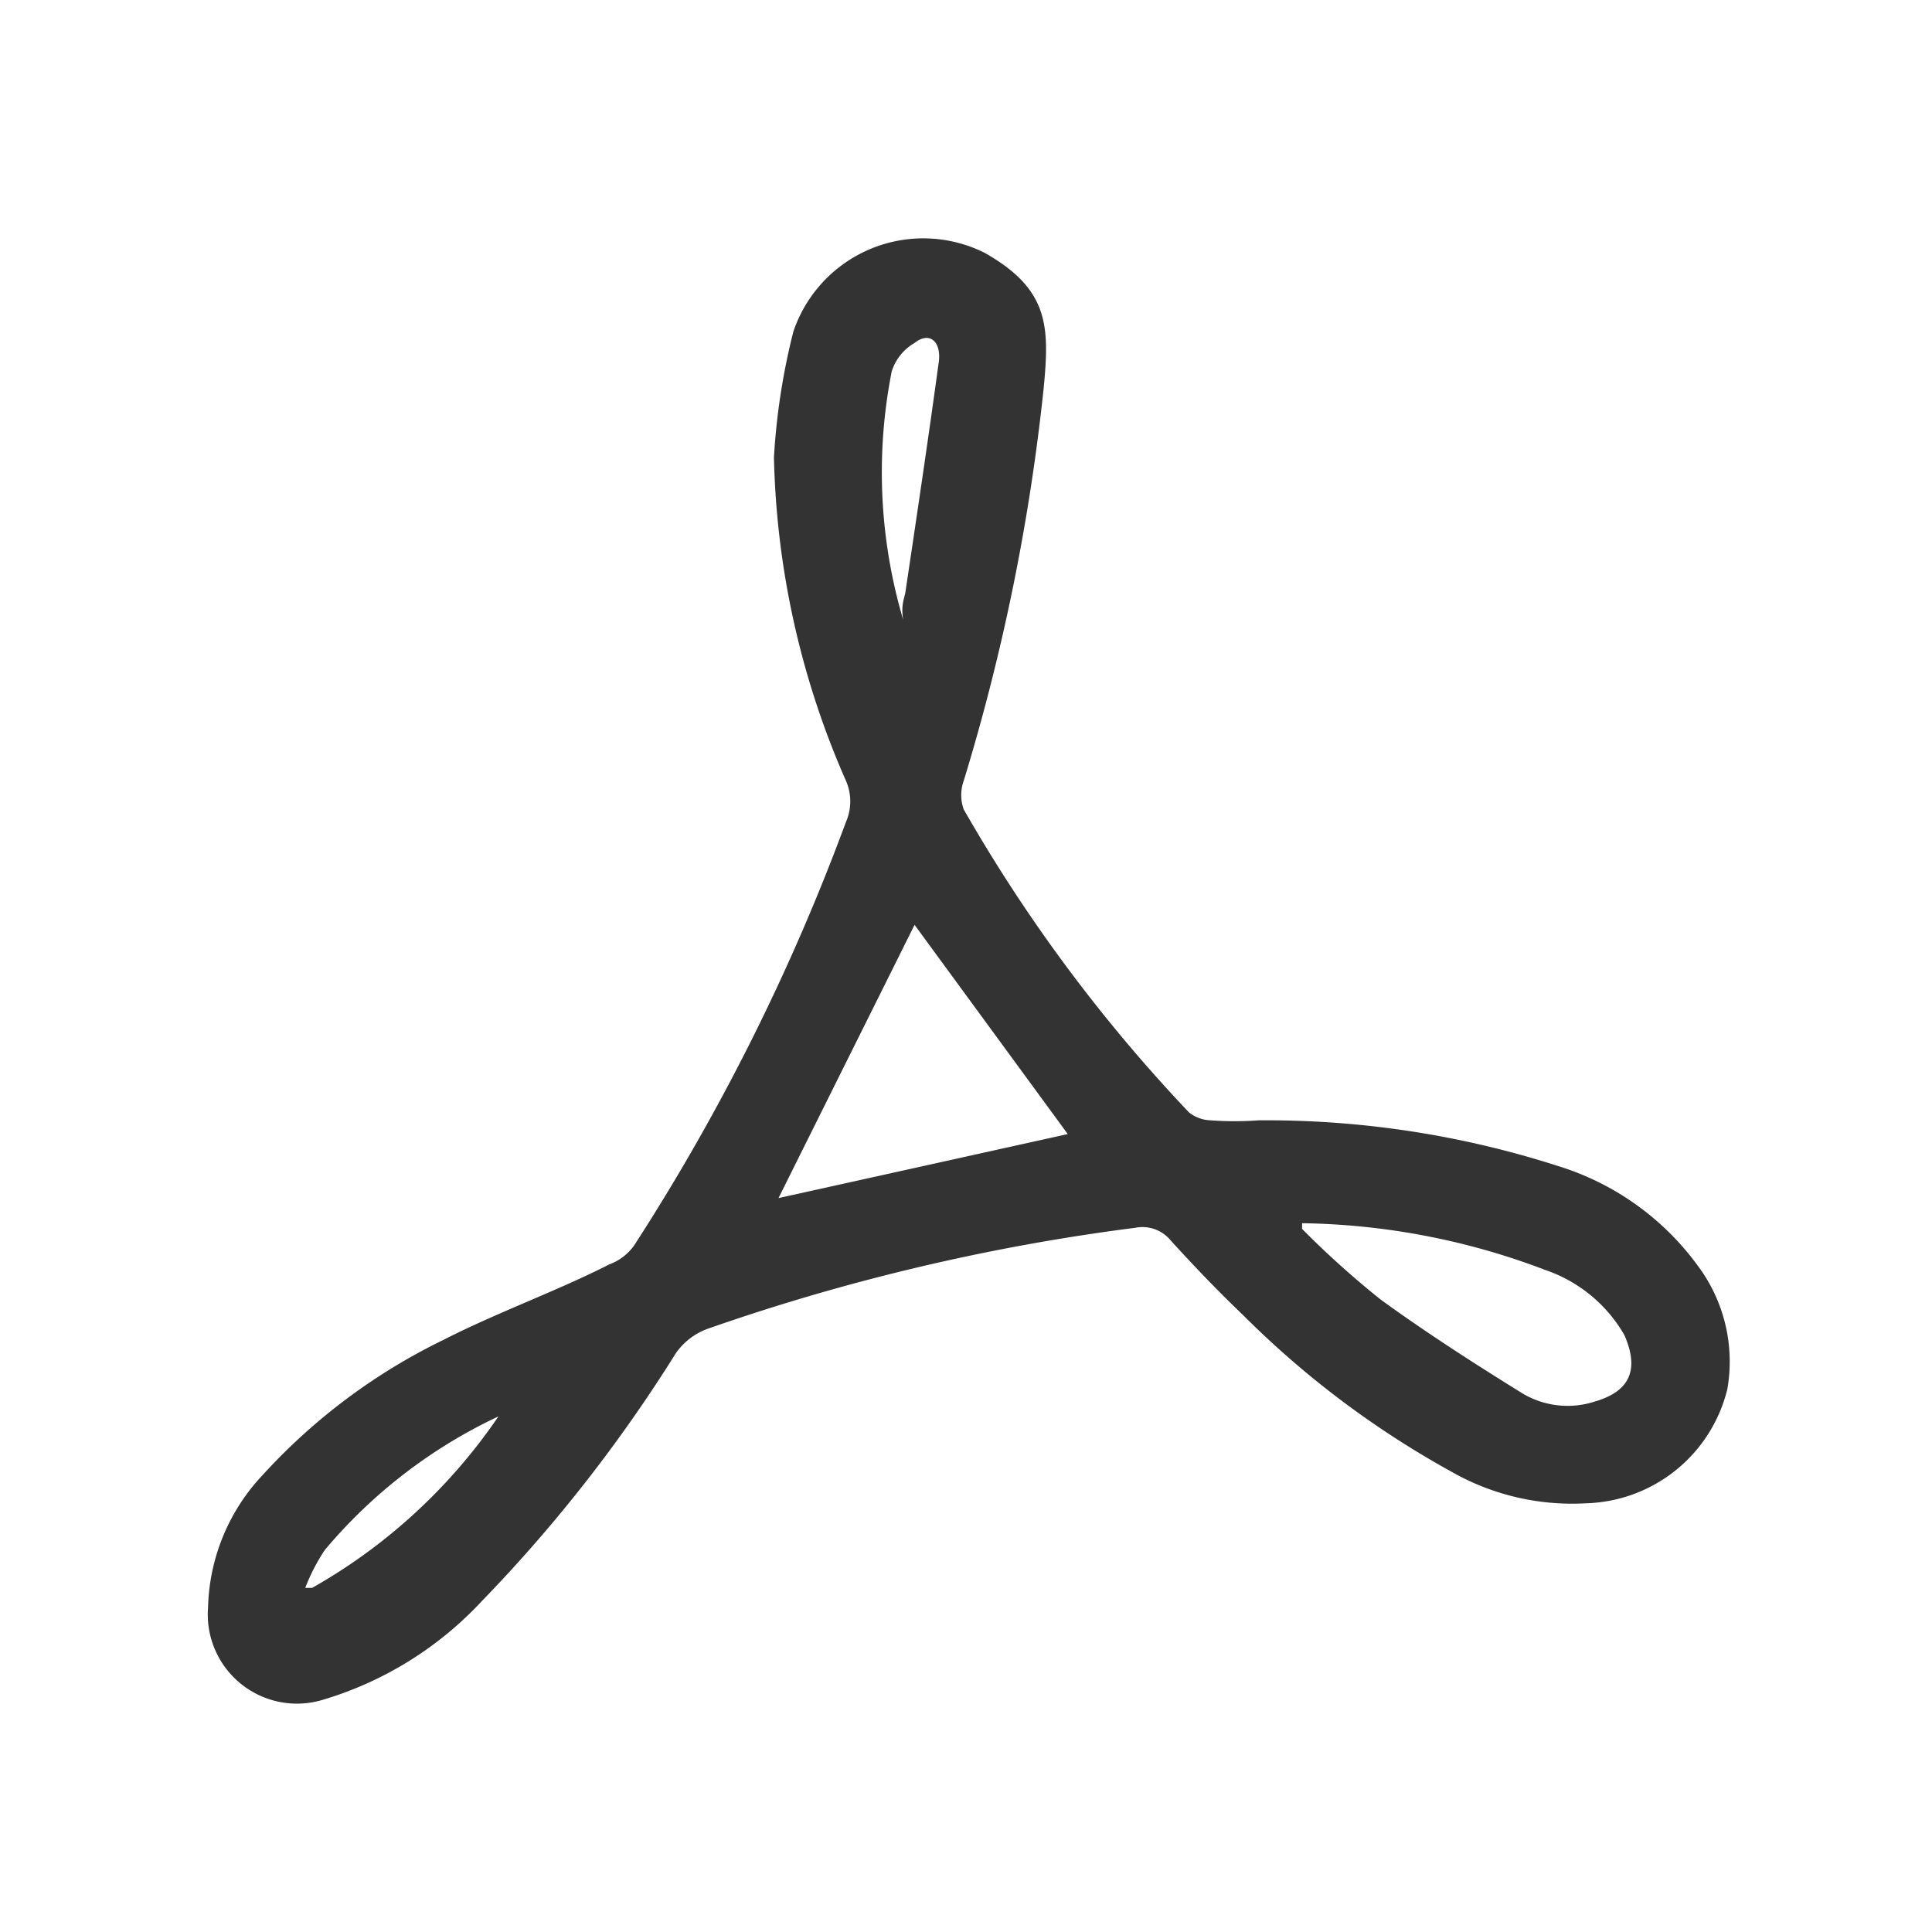 <svg xmlns="http://www.w3.org/2000/svg" viewBox="0 0 16.9 16.9"><rect x="0" y="0" width="16.9" height="16.9" fill="#333333" stroke="none"/><defs><style>.cls-1{fill:#fff;}</style></defs><g id="レイヤー_2" data-name="レイヤー 2"><g id="contents"><g id="レイヤー_2-2" data-name="レイヤー 2"><g id="mainVisual"><path class="cls-1" d="M7.92,5.18c.1-.67.2-1.34.29-2C8.24,3,8.14,2.89,8,3a.44.44,0,0,0-.2.25,4.55,4.55,0,0,0,.1,2.17C7.88,5.29,7.91,5.24,7.92,5.18Z"/><path class="cls-1" d="M2.84,13.56a1.71,1.71,0,0,0-.17.33l.06,0a4.87,4.87,0,0,0,1.63-1.5A4.45,4.45,0,0,0,2.84,13.56Z"/><path class="cls-1" d="M6.81,10.48l2.53-.56L8,8.09Z"/><path class="cls-1" d="M0,0V16.9H16.9V0ZM15.11,12.15a1.31,1.31,0,0,1-1.24,1,2.13,2.13,0,0,1-1.18-.28,8.12,8.12,0,0,1-1.82-1.37c-.22-.21-.43-.43-.63-.65a.32.32,0,0,0-.31-.11,18.4,18.4,0,0,0-3.73.88.58.58,0,0,0-.29.22A13,13,0,0,1,4.22,14a3.11,3.11,0,0,1-1.4.87.78.78,0,0,1-1-.81,1.75,1.75,0,0,1,.48-1.16,5.23,5.23,0,0,1,1.58-1.18c.47-.24,1-.43,1.45-.66a.46.46,0,0,0,.22-.17,18.81,18.81,0,0,0,1.85-3.7.45.45,0,0,0,0-.36A7.41,7.41,0,0,1,6.77,4a5.85,5.85,0,0,1,.17-1.1,1.2,1.2,0,0,1,1.67-.69c.57.32.57.65.52,1.18a18.25,18.25,0,0,1-.7,3.44.37.37,0,0,0,0,.25A13.78,13.78,0,0,0,10.4,9.73a.32.32,0,0,0,.19.07,2.88,2.88,0,0,0,.42,0,8.33,8.33,0,0,1,2.62.4,2.38,2.38,0,0,1,1.22.87A1.4,1.4,0,0,1,15.11,12.15Z"/><path class="cls-1" d="M13.52,11.11a6.2,6.2,0,0,0-2.13-.41l0,.05a8,8,0,0,0,.69.62c.4.29.82.56,1.24.82a.77.77,0,0,0,.63.07c.31-.09.39-.28.26-.58A1.27,1.27,0,0,0,13.52,11.11Z"/></g></g></g></g></svg>